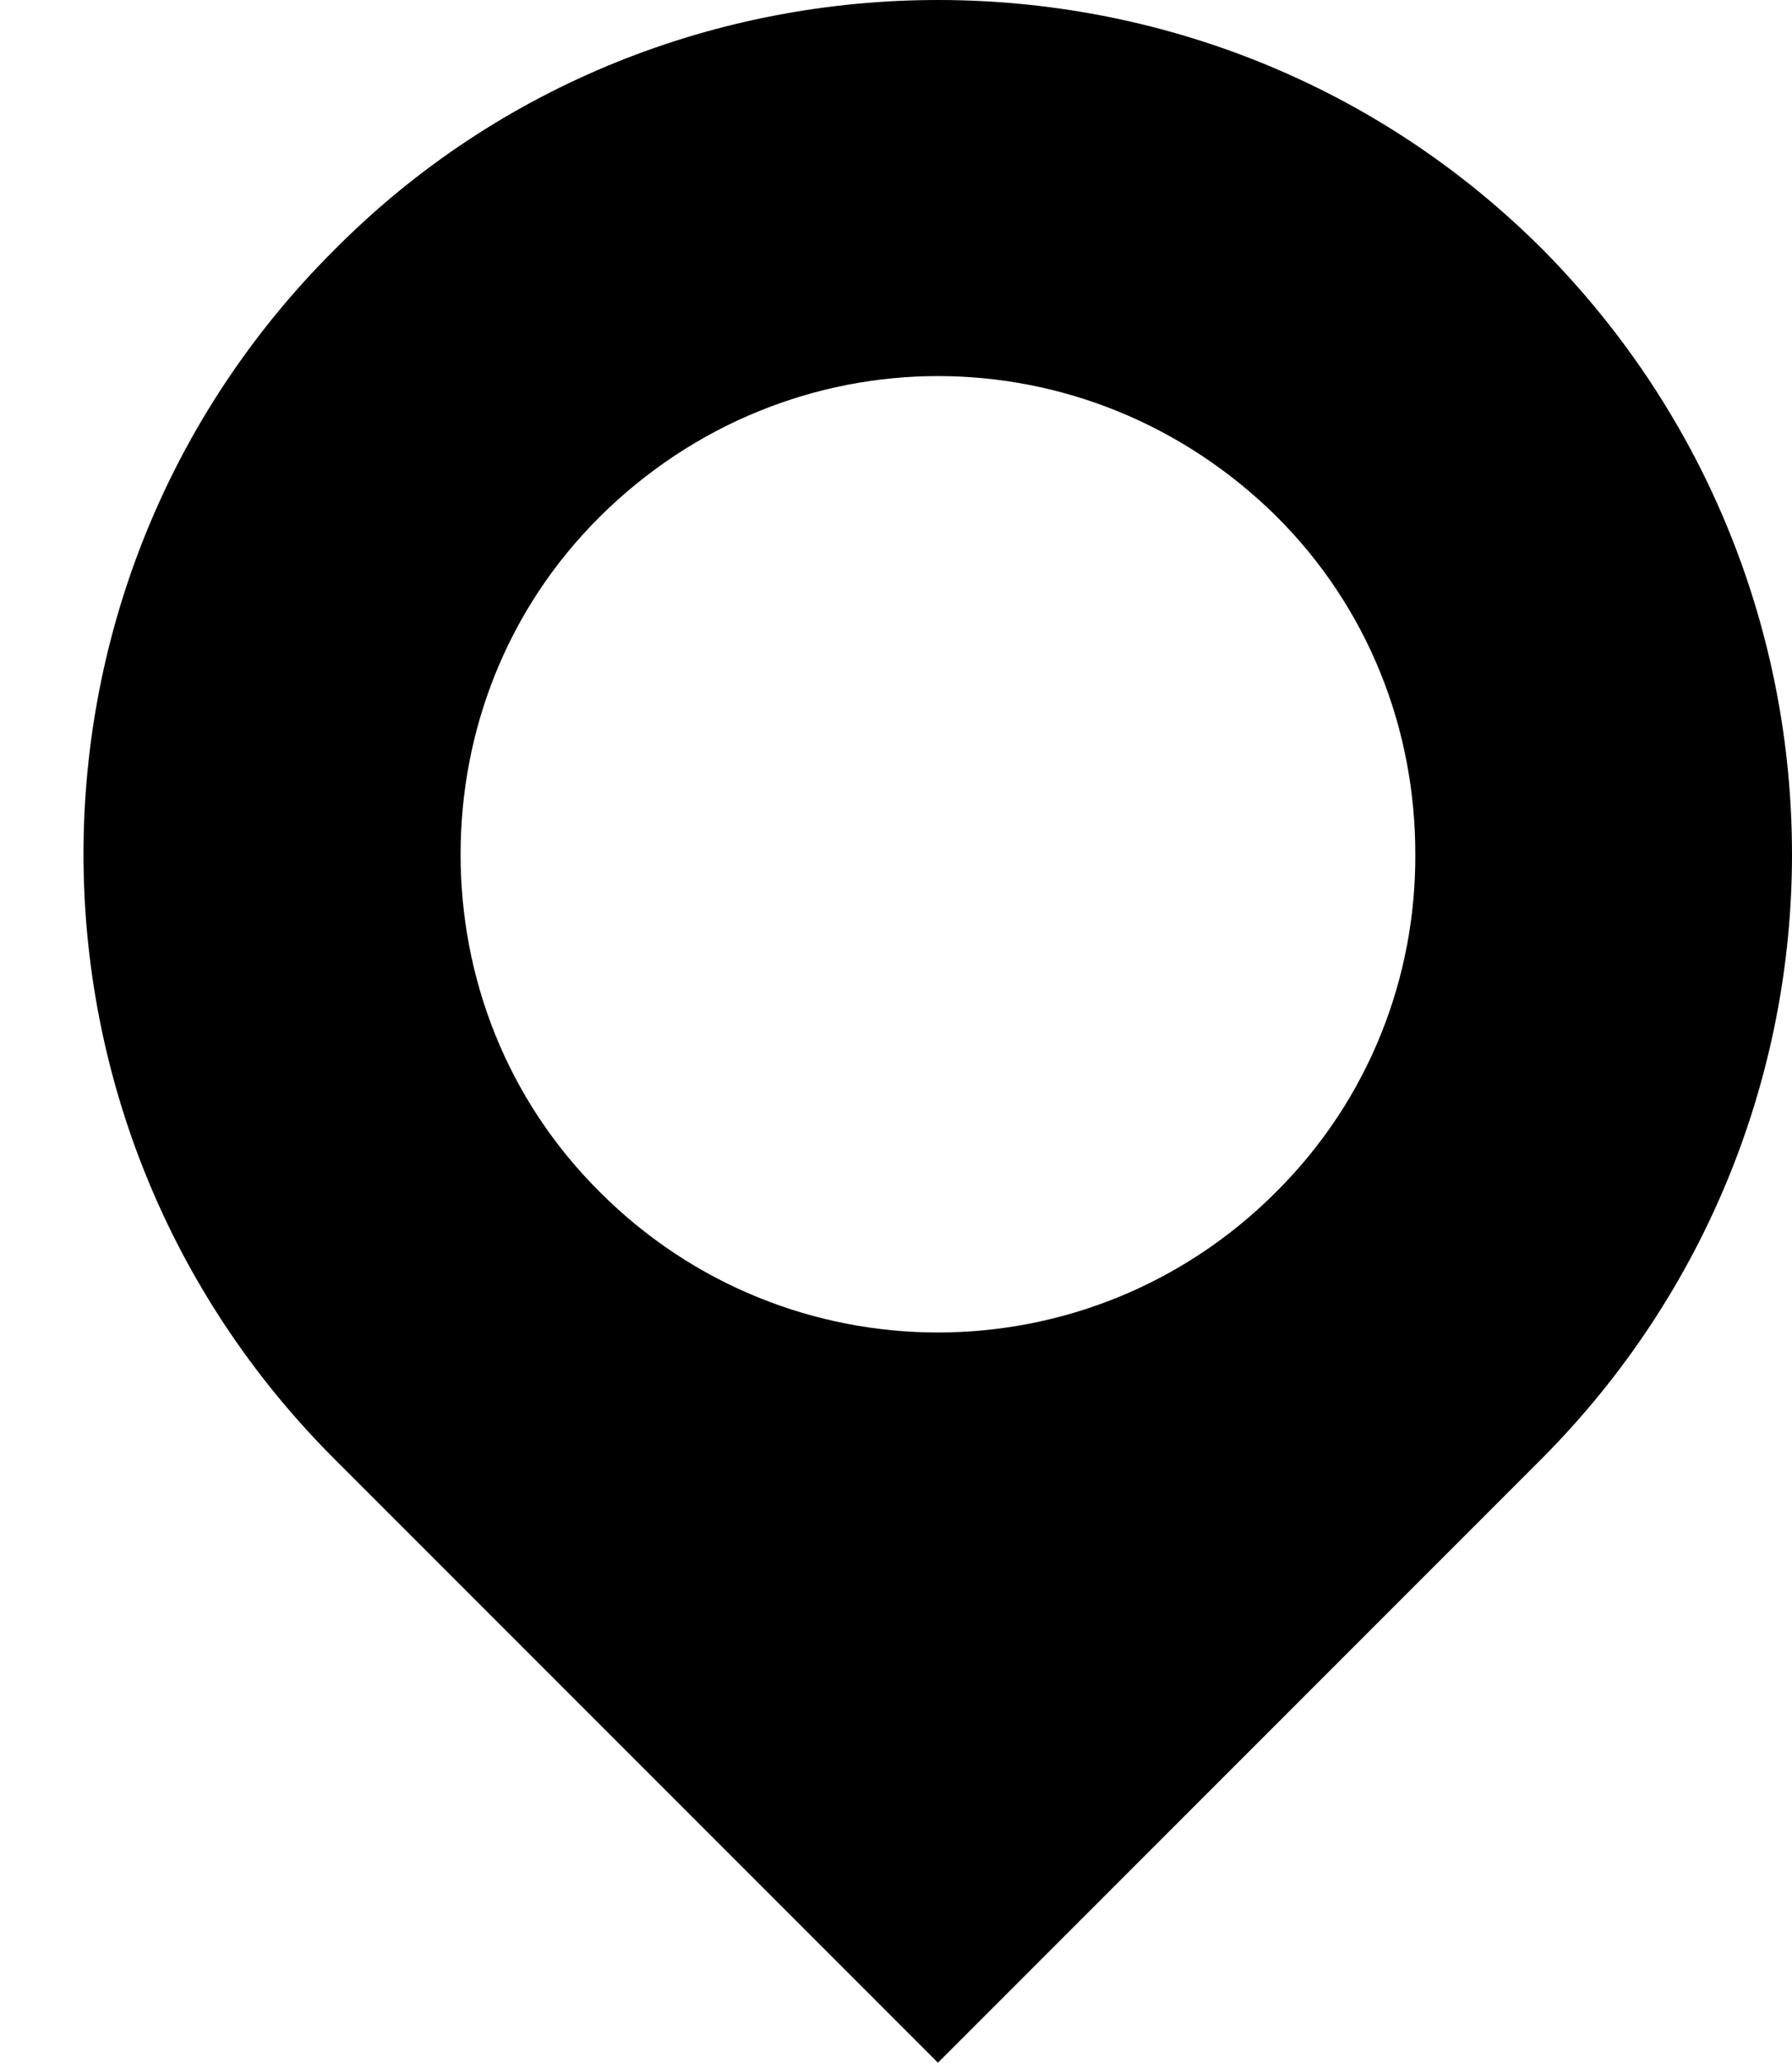 <?xml version="1.0" encoding="UTF-8" standalone="no"?><svg xmlns="http://www.w3.org/2000/svg" xmlns:xlink="http://www.w3.org/1999/xlink" fill="#000000" height="270.4" preserveAspectRatio="xMidYMid meet" version="1" viewBox="21.0 8.8 235.0 270.4" width="235" zoomAndPan="magnify"><g id="change1_1"><path d="M223.3,41.5C201.4,19.6,172.7,8.8,144,8.8c-28.6,0-57.4,10.8-79.2,32.8 C21,85.3,21,156.2,64.8,200l79.2,79.2l79.2-79.2c21.8-21.9,32.8-50.6,32.8-79.2C256,92.1,245.1,63.5,223.3,41.5z M188.3,165.1 c-24.5,24.5-64.1,24.5-88.6,0c-12.3-12.2-18.3-28.2-18.3-44.3c0-16.1,6-32.1,18.3-44.3C112,64.3,128,58.1,144,58.1 c16.1,0,32,6.2,44.3,18.3c12.3,12.2,18.3,28.2,18.3,44.3C206.7,136.8,200.6,152.9,188.3,165.1z" fill="#000000"/></g></svg>